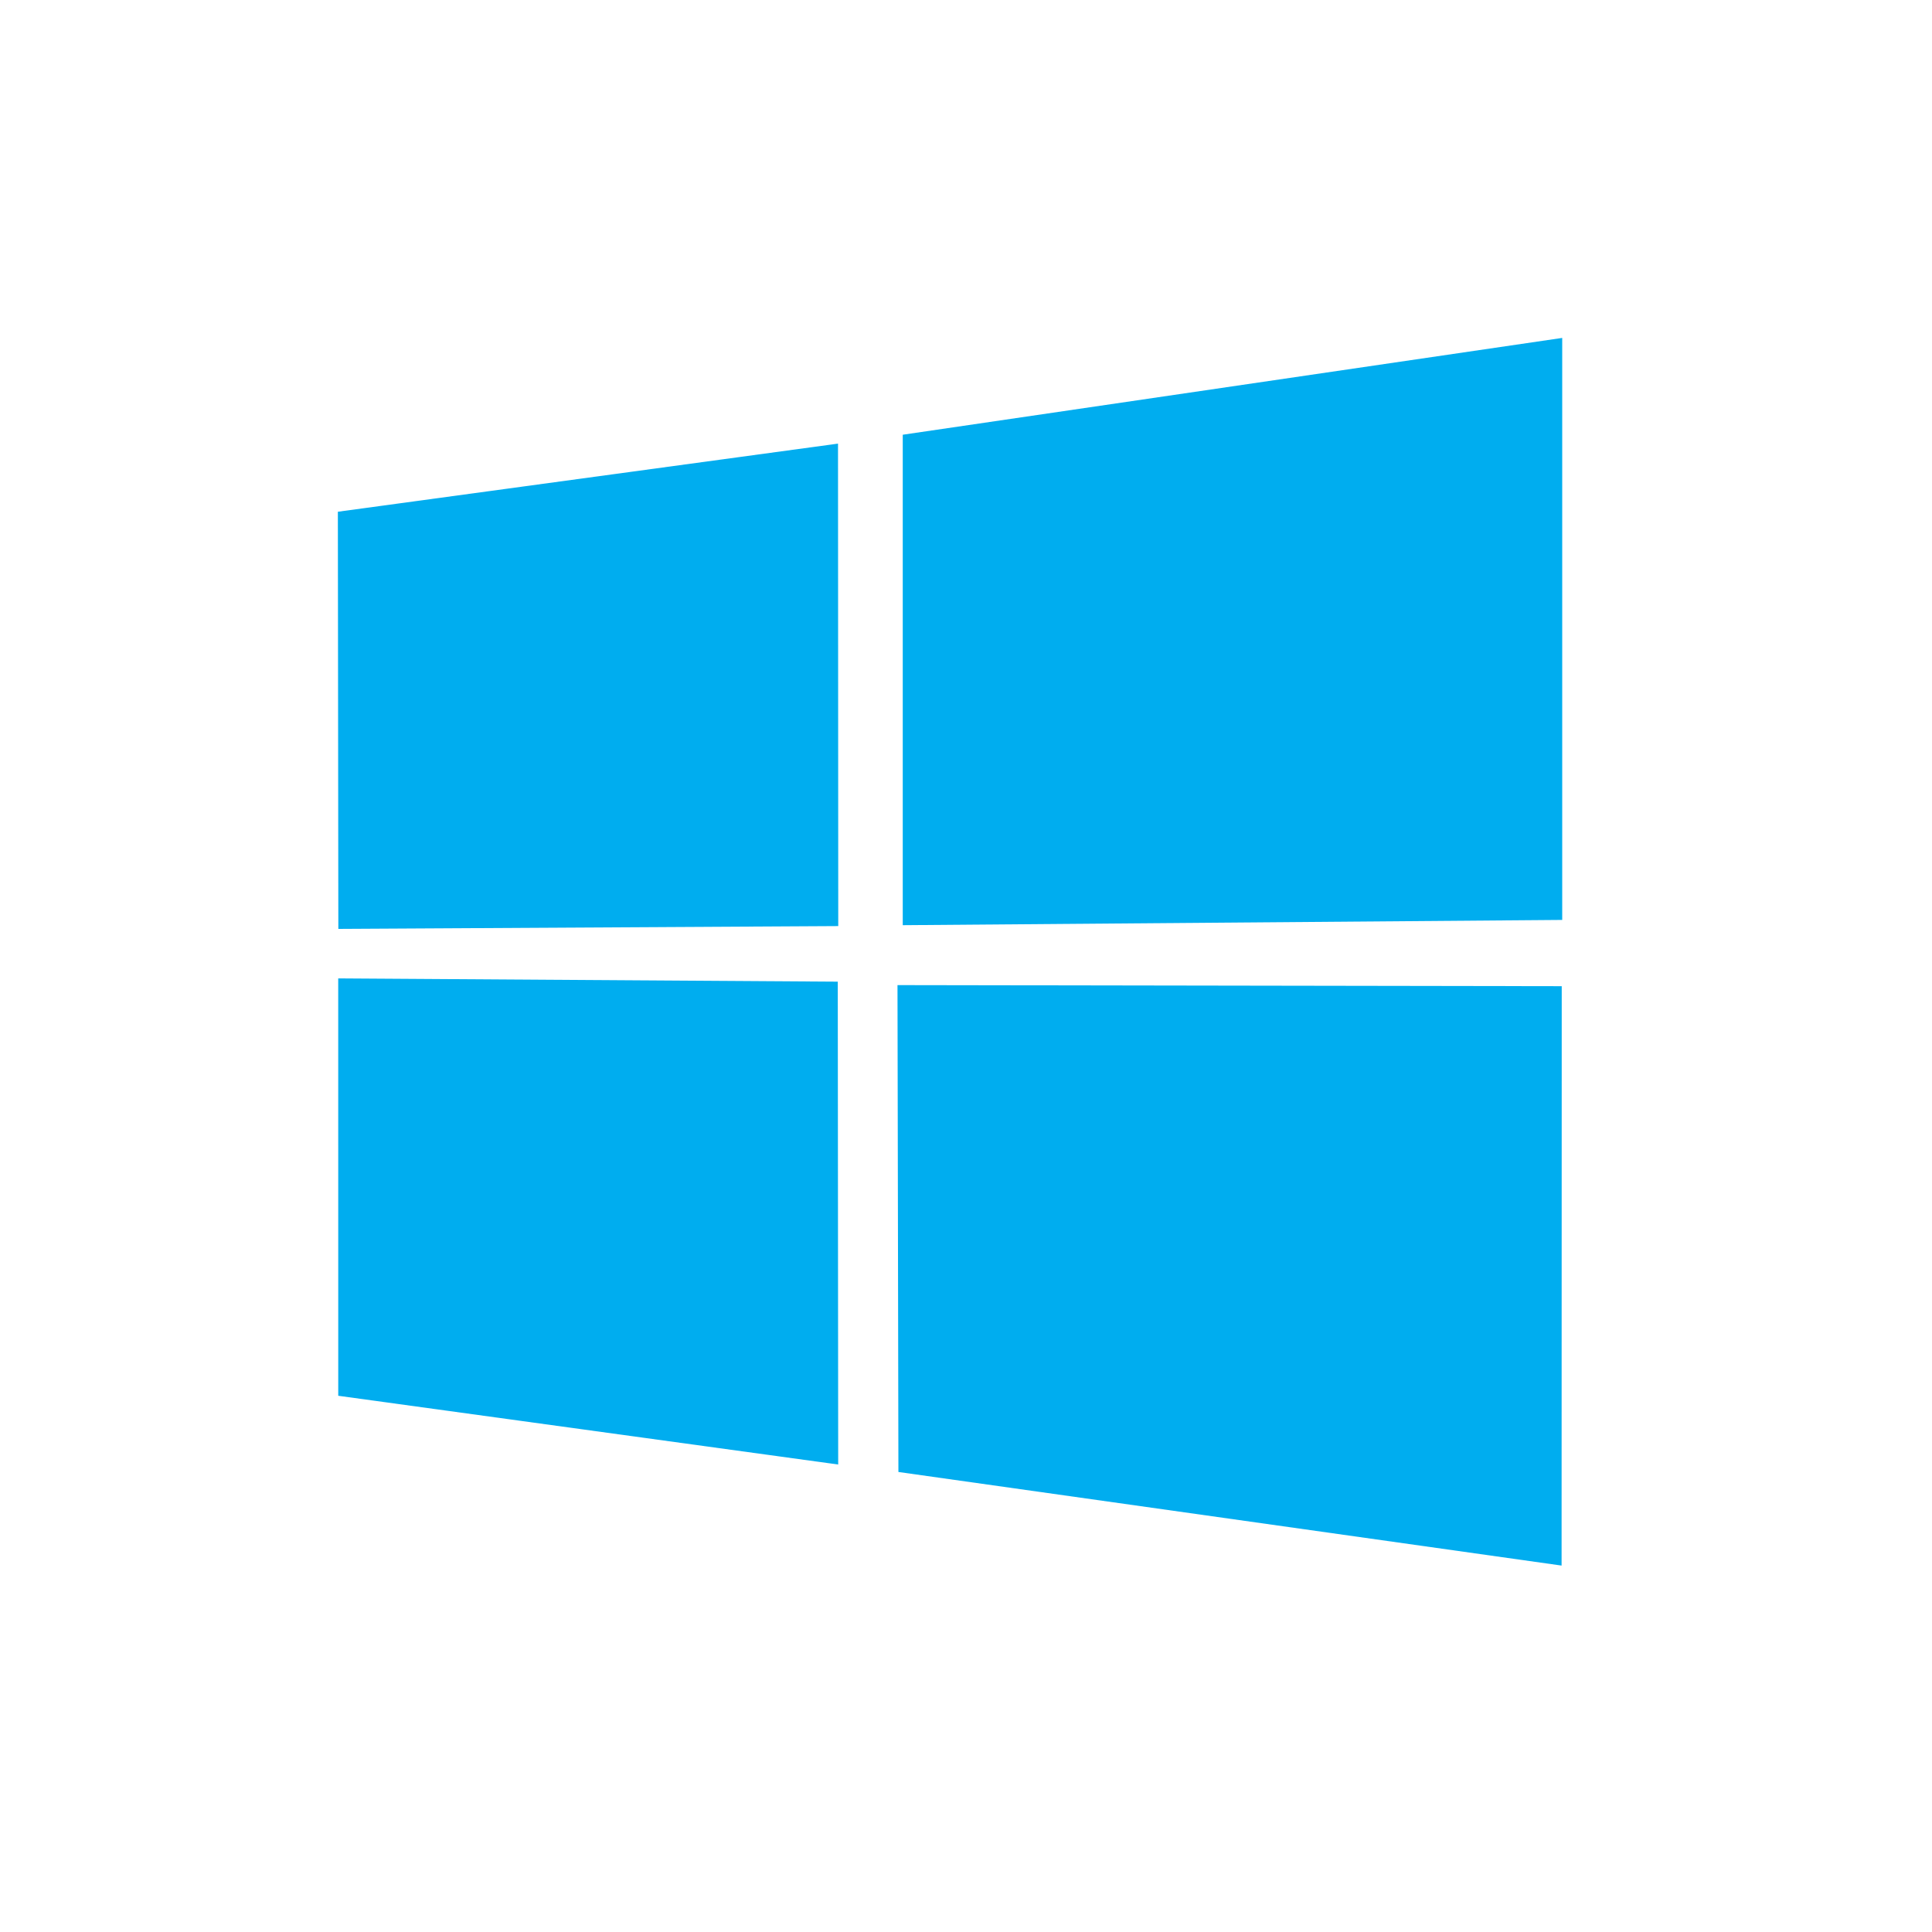 <svg width="65" height="65" viewBox="0 0 65 65" fill="none" xmlns="http://www.w3.org/2000/svg">
<g clip-path="url(#clip0_57647_73615)">
<path d="M52.559 11.369L30.372 14.626V31.127L52.559 30.95V11.369ZM11.379 32.917L11.38 46.959L28.2 49.272L28.186 33.027L11.379 32.917ZM30.195 33.143L30.226 49.523L52.538 52.672L52.543 33.179L30.195 33.143ZM11.367 17.217L11.383 31.252L28.202 31.157L28.194 14.925L11.367 17.217Z" fill="#00ADEF"/>
</g>
<defs>
<clipPath id="clip0_57647_73615">
<rect width="42.387" height="42.387" fill="white" transform="translate(10.828 10.826)"/>
</clipPath>
</defs>
</svg>

